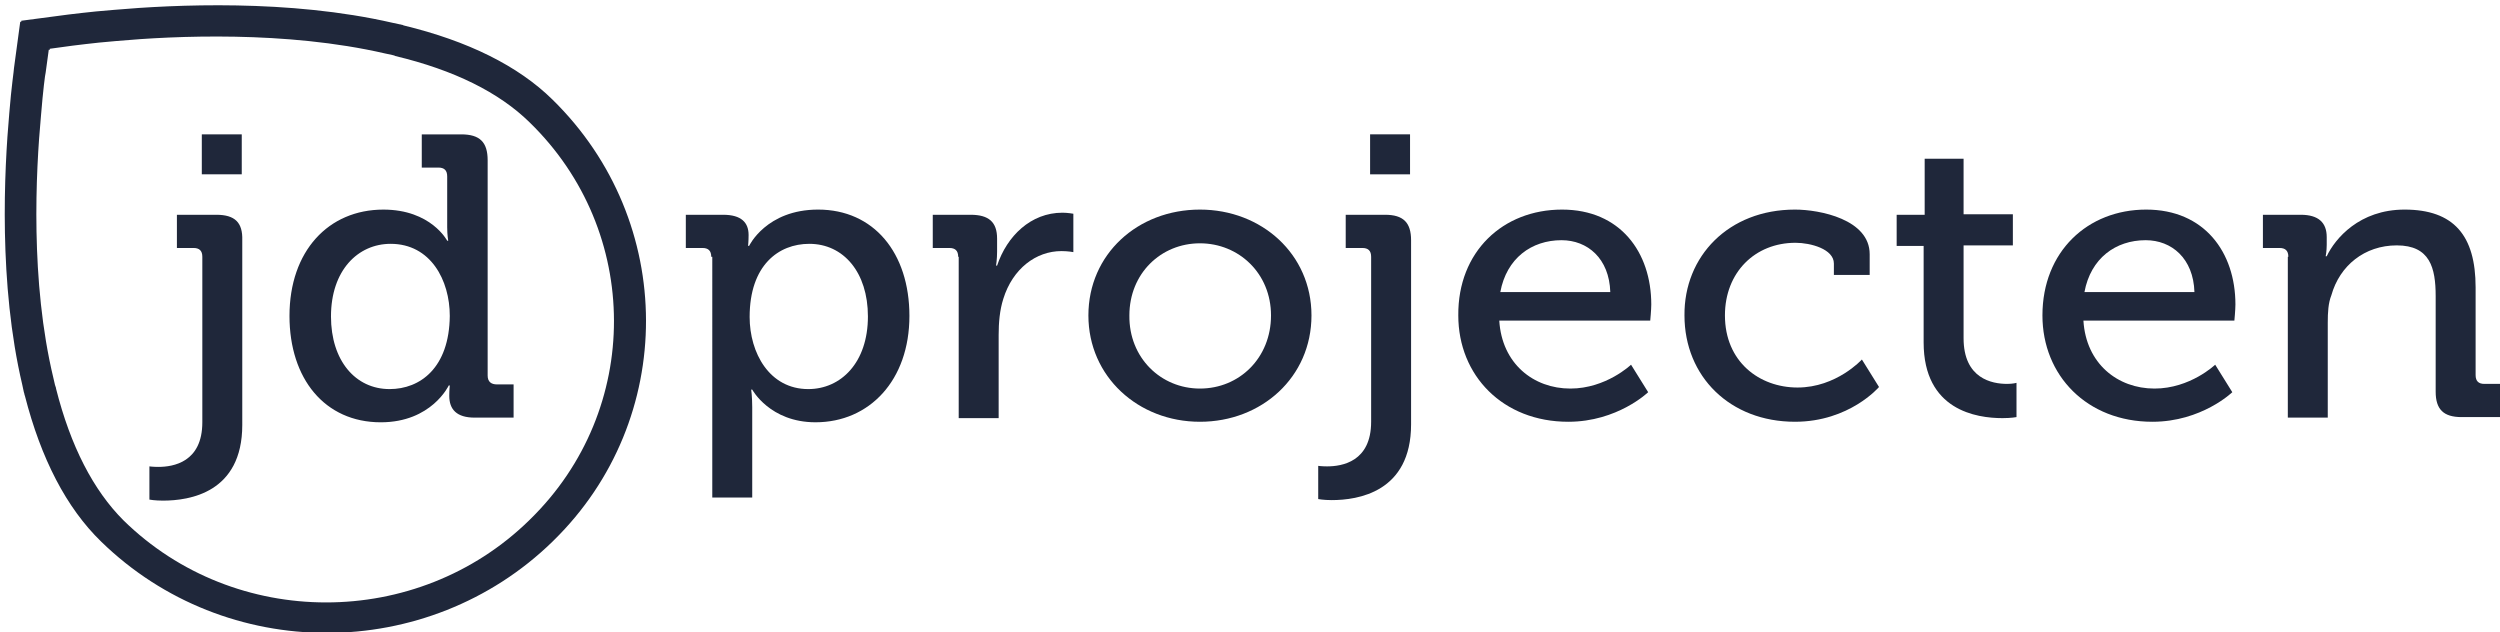 <?xml version="1.0" encoding="utf-8"?>
<!-- Generator: Adobe Illustrator 25.0.1, SVG Export Plug-In . SVG Version: 6.00 Build 0)  -->
<svg version="1.1" id="Laag_1" xmlns="http://www.w3.org/2000/svg" xmlns:xlink="http://www.w3.org/1999/xlink" x="0px" y="0px"
	 viewBox="0 0 481.9 121.9" style="enable-background:new 0 0 481.9 121.9;" xml:space="preserve">
<style type="text/css">
	.st0{fill:#1F273A;}
</style>
<g>
	<g>
		<g>
			<path class="st0" d="M137.1,49.5c0-1.2-0.6-1.7-1.7-1.7h-3.2v-6.4h7.2c3.5,0,4.9,1.5,4.9,3.9c0,1.2-0.1,2.1-0.1,2.1h0.2
				c0,0,3.3-7,13.3-7c10.7,0,17.6,8.3,17.6,20.5c0,12.4-7.7,20.5-18.1,20.5c-8.8,0-12.2-6.3-12.2-6.3h-0.2c0,0,0.2,1.4,0.2,3.4v17.4
				h-7.7V49.5H137.1z M155.8,75c6.3,0,11.5-5.1,11.5-14c0-8.5-4.7-14-11.3-14c-5.9,0-11.5,4.1-11.5,14.1C144.5,68,148.3,75,155.8,75
				z"/>
			<path class="st0" d="M184.7,49.5c0-1.2-0.6-1.7-1.7-1.7h-3.2v-6.4h7.3c3.5,0,5.1,1.4,5.1,4.6v2.5c0,1.5-0.2,2.7-0.2,2.7h0.2
				c1.9-5.7,6.5-10.2,12.6-10.2c1,0,2.1,0.2,2.1,0.2v7.4c0,0-1-0.2-2.3-0.2c-4.9,0-9.4,3.4-11.2,9.2c-0.7,2.2-0.9,4.6-0.9,7v16h-7.7
				V49.5H184.7z"/>
			<path class="st0" d="M231.3,40.4c11.9,0,21.5,8.6,21.5,20.4c0,11.9-9.6,20.5-21.5,20.5s-21.5-8.7-21.5-20.5
				S219.3,40.4,231.3,40.4z M231.3,74.9c7.6,0,13.7-5.9,13.7-14.1c0-8.1-6.2-13.9-13.7-13.9s-13.6,5.8-13.6,13.9
				C217.6,69,223.8,74.9,231.3,74.9z"/>
			<path class="st0" d="M255.8,89.9c2.9,0,8.5-0.9,8.5-8.6V49.5c0-1.2-0.6-1.7-1.7-1.7h-3.2v-6.4h7.6c3.5,0,5,1.5,5,4.9v35.5
				c0,13.1-10.3,14.6-15.3,14.6c-1.6,0-2.6-0.2-2.6-0.2v-6.4C254.1,89.8,254.8,89.9,255.8,89.9z M264.1,25.9h7.7v7.7h-7.7V25.9z"/>
			<path class="st0" d="M301.1,40.4c11.2,0,17.2,8.2,17.2,18.3c0,1-0.2,3.1-0.2,3.1H289c0.5,8.3,6.6,13.1,13.7,13.1
				c6.9,0,11.7-4.6,11.7-4.6l3.3,5.3c0,0-5.9,5.7-15.4,5.7c-12.6,0-21.2-8.9-21.2-20.5C281,48.5,289.7,40.4,301.1,40.4z M310.4,56.3
				c-0.2-6.5-4.4-10-9.4-10c-5.8,0-10.6,3.5-11.8,10H310.4z"/>
			<path class="st0" d="M346,40.4c4.8,0,14.4,1.9,14.4,8.6v4h-6.9v-2.2c0-2.8-4.5-4-7.4-4c-7.8,0-13.6,5.7-13.6,14
				c0,8.9,6.6,13.9,14,13.9c7.5,0,12.4-5.4,12.4-5.4l3.3,5.3c0,0-5.7,6.7-16.2,6.7c-12.5,0-21.3-8.7-21.3-20.5
				C324.6,49.4,333.2,40.4,346,40.4z"/>
			<path class="st0" d="M370.8,47.4h-5.2v-6h5.4V30.6h7.5v10.7h9.5v6h-9.5v17.9c0,7.8,5.5,8.8,8.4,8.8c1.1,0,1.8-0.2,1.8-0.2v6.6
				c0,0-1,0.2-2.7,0.2c-5,0-15.2-1.5-15.2-14.6L370.8,47.4L370.8,47.4z"/>
			<path class="st0" d="M413.7,40.4c11.2,0,17.2,8.2,17.2,18.3c0,1-0.2,3.1-0.2,3.1h-29.1c0.5,8.3,6.6,13.1,13.7,13.1
				c6.9,0,11.7-4.6,11.7-4.6l3.3,5.3c0,0-5.9,5.7-15.4,5.7c-12.6,0-21.2-8.9-21.2-20.5C393.7,48.5,402.4,40.4,413.7,40.4z M423,56.3
				c-0.2-6.5-4.4-10-9.4-10c-5.8,0-10.6,3.5-11.8,10H423z"/>
			<path class="st0" d="M441.1,49.5c0-1.2-0.6-1.7-1.7-1.7h-3.2v-6.4h7.3c3.4,0,5,1.5,5,4.3v1.5c0,1.2-0.2,2.2-0.2,2.2h0.2
				c1.6-3.4,6.3-9,15-9c9.5,0,13.7,5,13.7,15v16.9c0,1.2,0.6,1.7,1.7,1.7h3.2v6.4h-7.6c-3.5,0-5-1.5-5-4.9V57.1
				c0-5.5-1.1-9.8-7.5-9.8c-6.2,0-11,3.9-12.6,9.6c-0.6,1.5-0.7,3.3-0.7,5.3v18.3H441v-31H441.1z"/>
		</g>
		<g>
			<path class="st0" d="M106.5,19.2L106.5,19.2C99.9,12.7,90.2,7.9,77.8,4.9l-0.2-0.1c-0.2,0-0.3-0.1-0.5-0.1l0,0
				c-0.5-0.1-1-0.2-1.4-0.3C55.7-0.2,33.5,0.9,22,1.9c-5.2,0.4-8.5,0.9-8.8,0.9L4.1,4v0.2H3.9l-1.2,8.9c0,0.4-0.5,3.6-0.9,8.6
				c-1,11.2-2.1,33,2.5,52.5c0.1,0.5,0.2,0.9,0.3,1.4c0.1,0.2,0.1,0.5,0.2,0.7l0,0c3.1,12.1,8,21.6,14.7,28.1
				C31.5,116.1,47.2,122,63,122c15.7,0,31.5-5.9,43.5-17.6c0,0,0,0,0.1-0.1c0,0,0,0,0.1-0.1C130.5,80.9,130.5,42.7,106.5,19.2z
				 M102.2,100.1L102.2,100.1c-0.1,0.1-0.1,0.1-0.2,0.2c-21.6,21.1-56.7,21.1-78.2,0C18,94.5,13.6,86,10.8,74.9v-0.1
				c-0.1-0.2-0.1-0.4-0.2-0.6c-0.1-0.4-0.2-0.8-0.3-1.3l0,0C5.8,54.2,6.9,33.1,7.9,22.3l0,0c0.4-4.9,0.8-8,0.9-8.3l0.6-4.4h0.2V9.4
				L14,8.8c0.3,0,3.5-0.5,8.5-0.9l0,0c11.1-1,32.6-2,51.7,2.4c0.5,0.1,0.9,0.2,1.4,0.3c0.1,0,0.3,0.1,0.4,0.1l0.2,0.1
				c11.3,2.7,20,7,25.9,12.8C123.7,44.6,123.8,79,102.2,100.1z"/>
			<path class="st0" d="M94,72.4V30.9c0-3.5-1.5-5-5.1-5h-7.6v6.4h3.2c1.1,0,1.7,0.5,1.7,1.7v9.8c0,1.5,0.2,2.6,0.2,2.6h-0.2
				c0,0-3.1-6-12.3-6c-10.6,0-18.1,8-18.1,20.5c0,12.1,6.8,20.5,17.6,20.5c9.8,0,13.1-7.1,13.1-7.1h0.2c0,0-0.1,0.9-0.1,2
				c0,2.6,1.4,4.2,4.9,4.2H99v-6.4h-3.2C94.7,74.1,94,73.6,94,72.4z M75.1,75c-6.6,0-11.3-5.5-11.3-14c0-8.9,5.2-14,11.5-14
				c7.7,0,11.4,7,11.4,13.9C86.6,70.9,81,75,75.1,75z"/>
			<path class="st0" d="M41.7,41.4h-7.6v6.4h3.2c1.1,0,1.7,0.5,1.7,1.7v31.9c0,7.7-5.6,8.6-8.5,8.6c-1,0-1.7-0.1-1.7-0.1v6.4
				c0,0,1,0.2,2.6,0.2c5.1,0,15.3-1.5,15.3-14.6V46.3C46.8,42.9,45.3,41.4,41.7,41.4z"/>
			<rect x="38.9" y="25.9" class="st0" width="7.7" height="7.7"/>
		</g>
	</g>
</g>
</svg>
